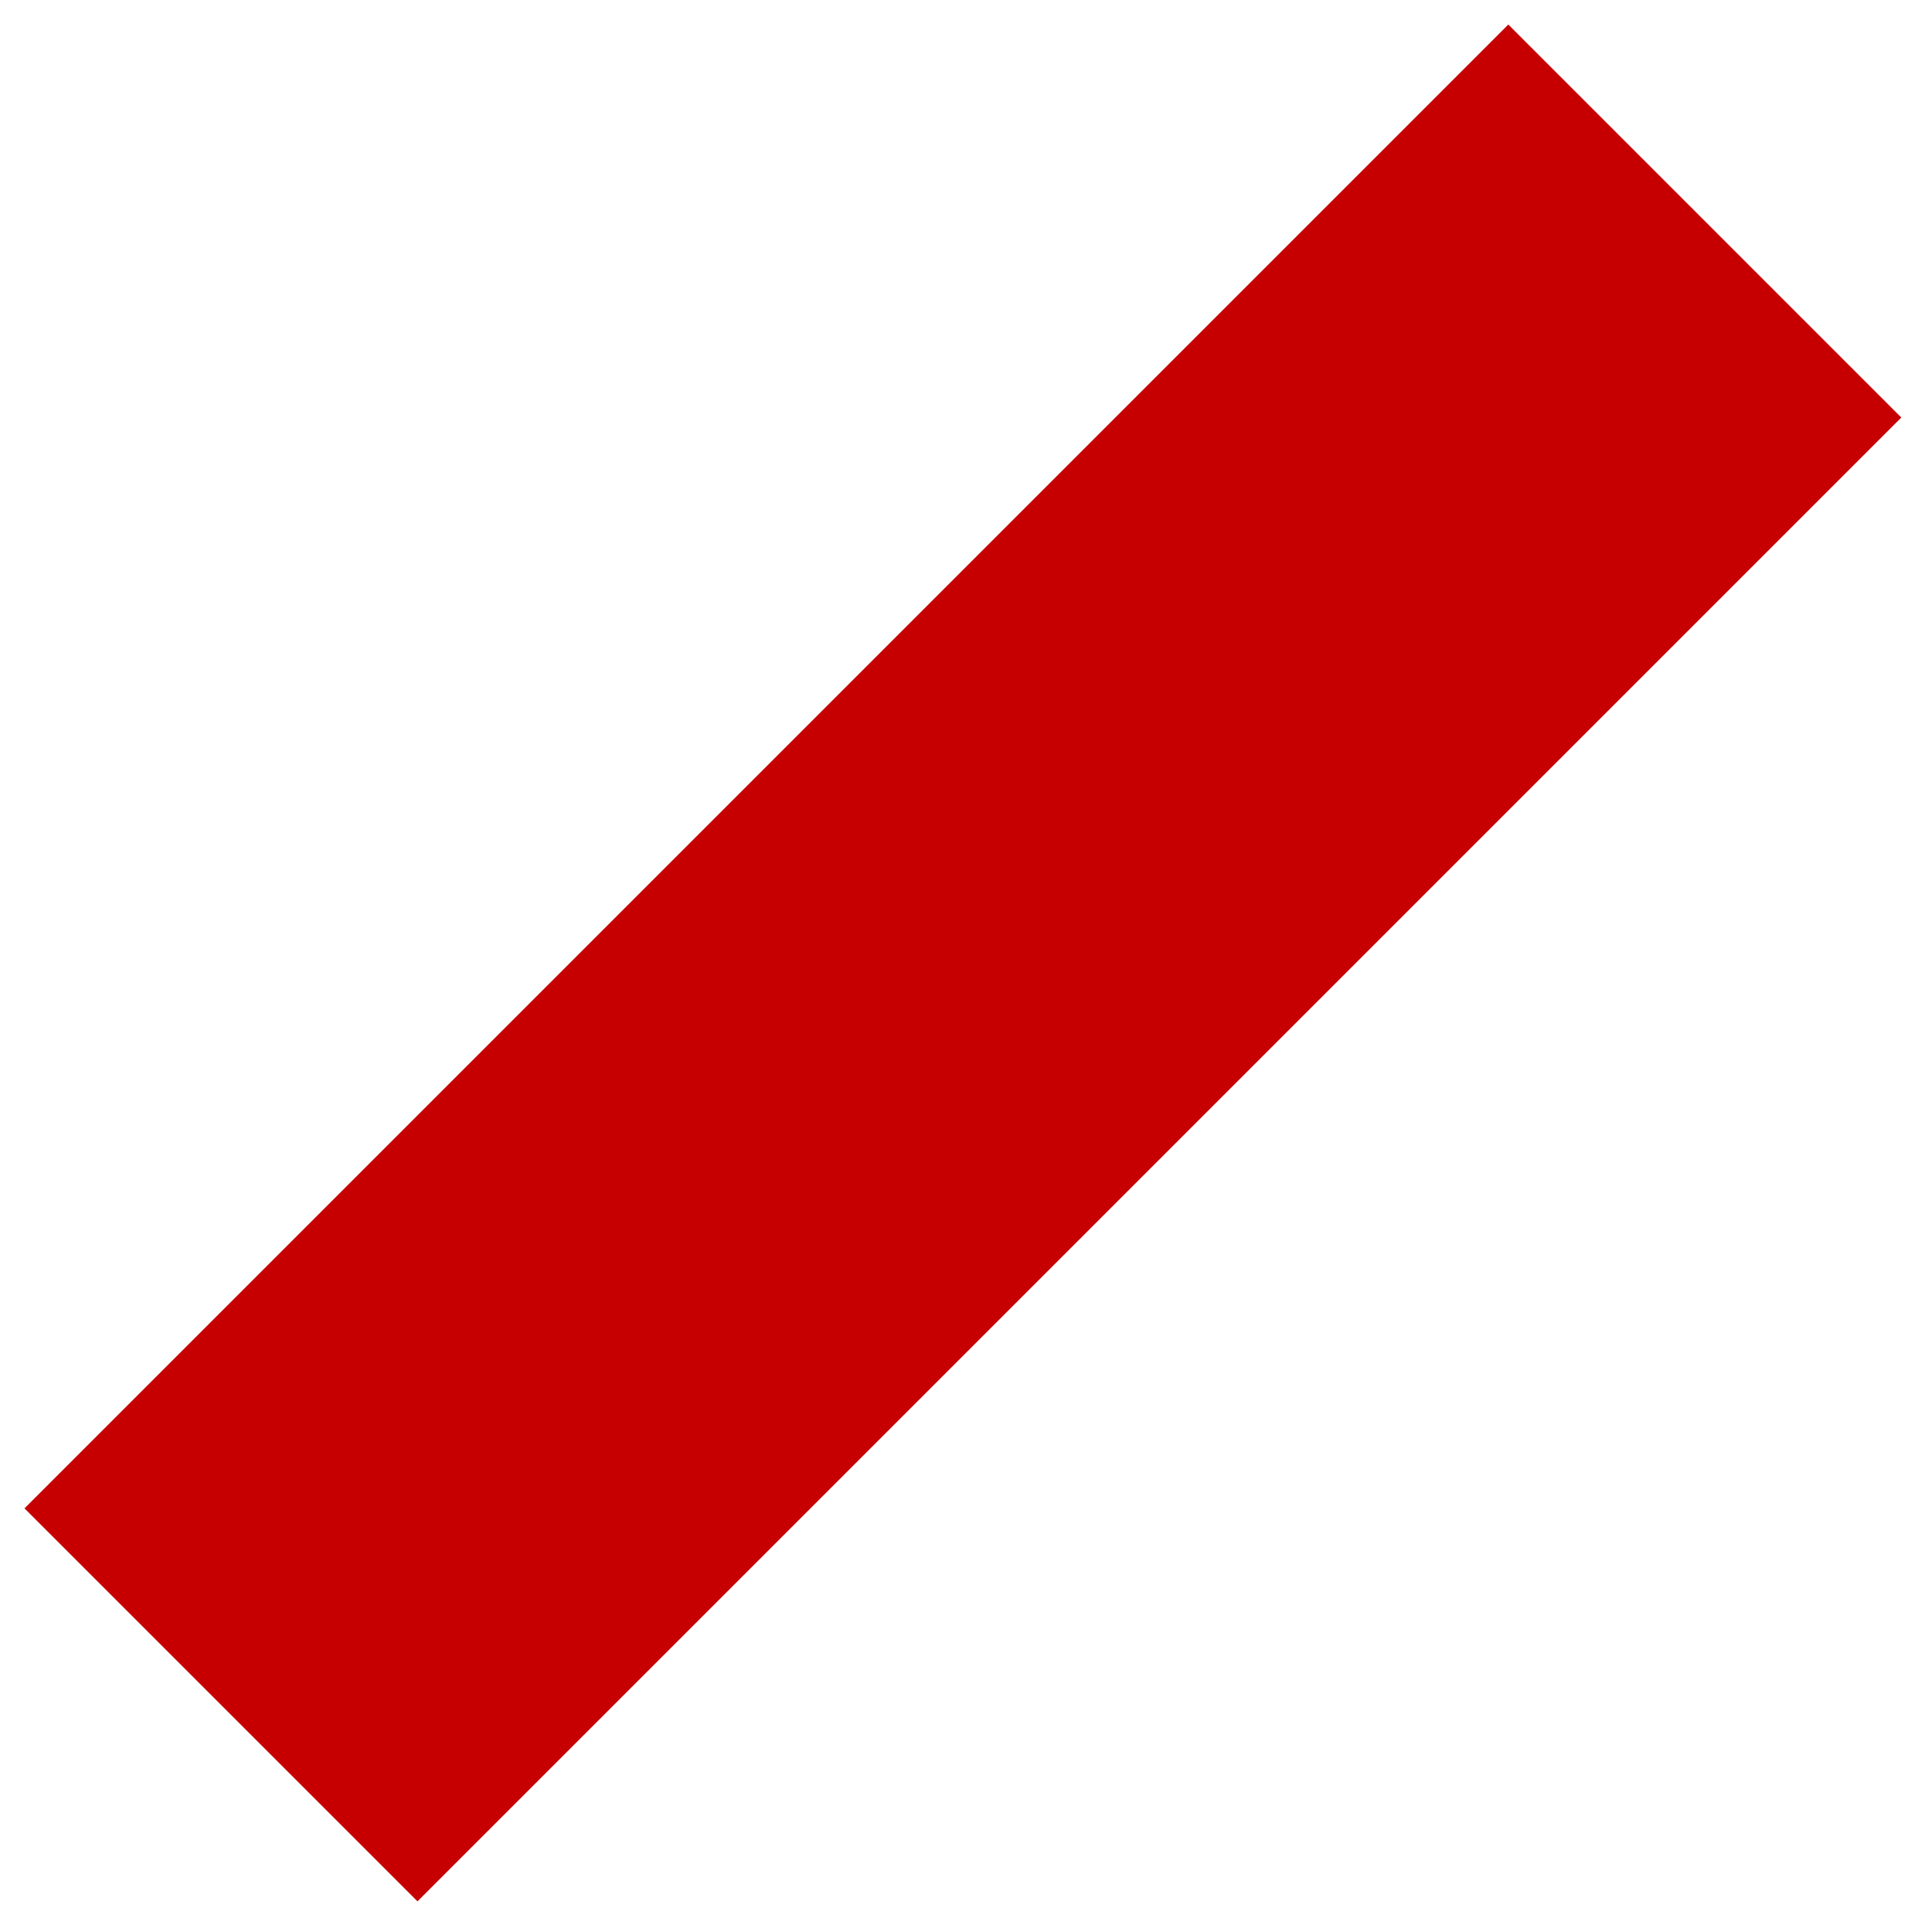 <svg width="27" height="27" viewBox="0 0 27 27" fill="none" xmlns="http://www.w3.org/2000/svg">
<rect x="21.079" y="0.343" width="7.767" height="29.326" transform="rotate(45 21.079 0.343)" fill="#C60000"/>
</svg>
